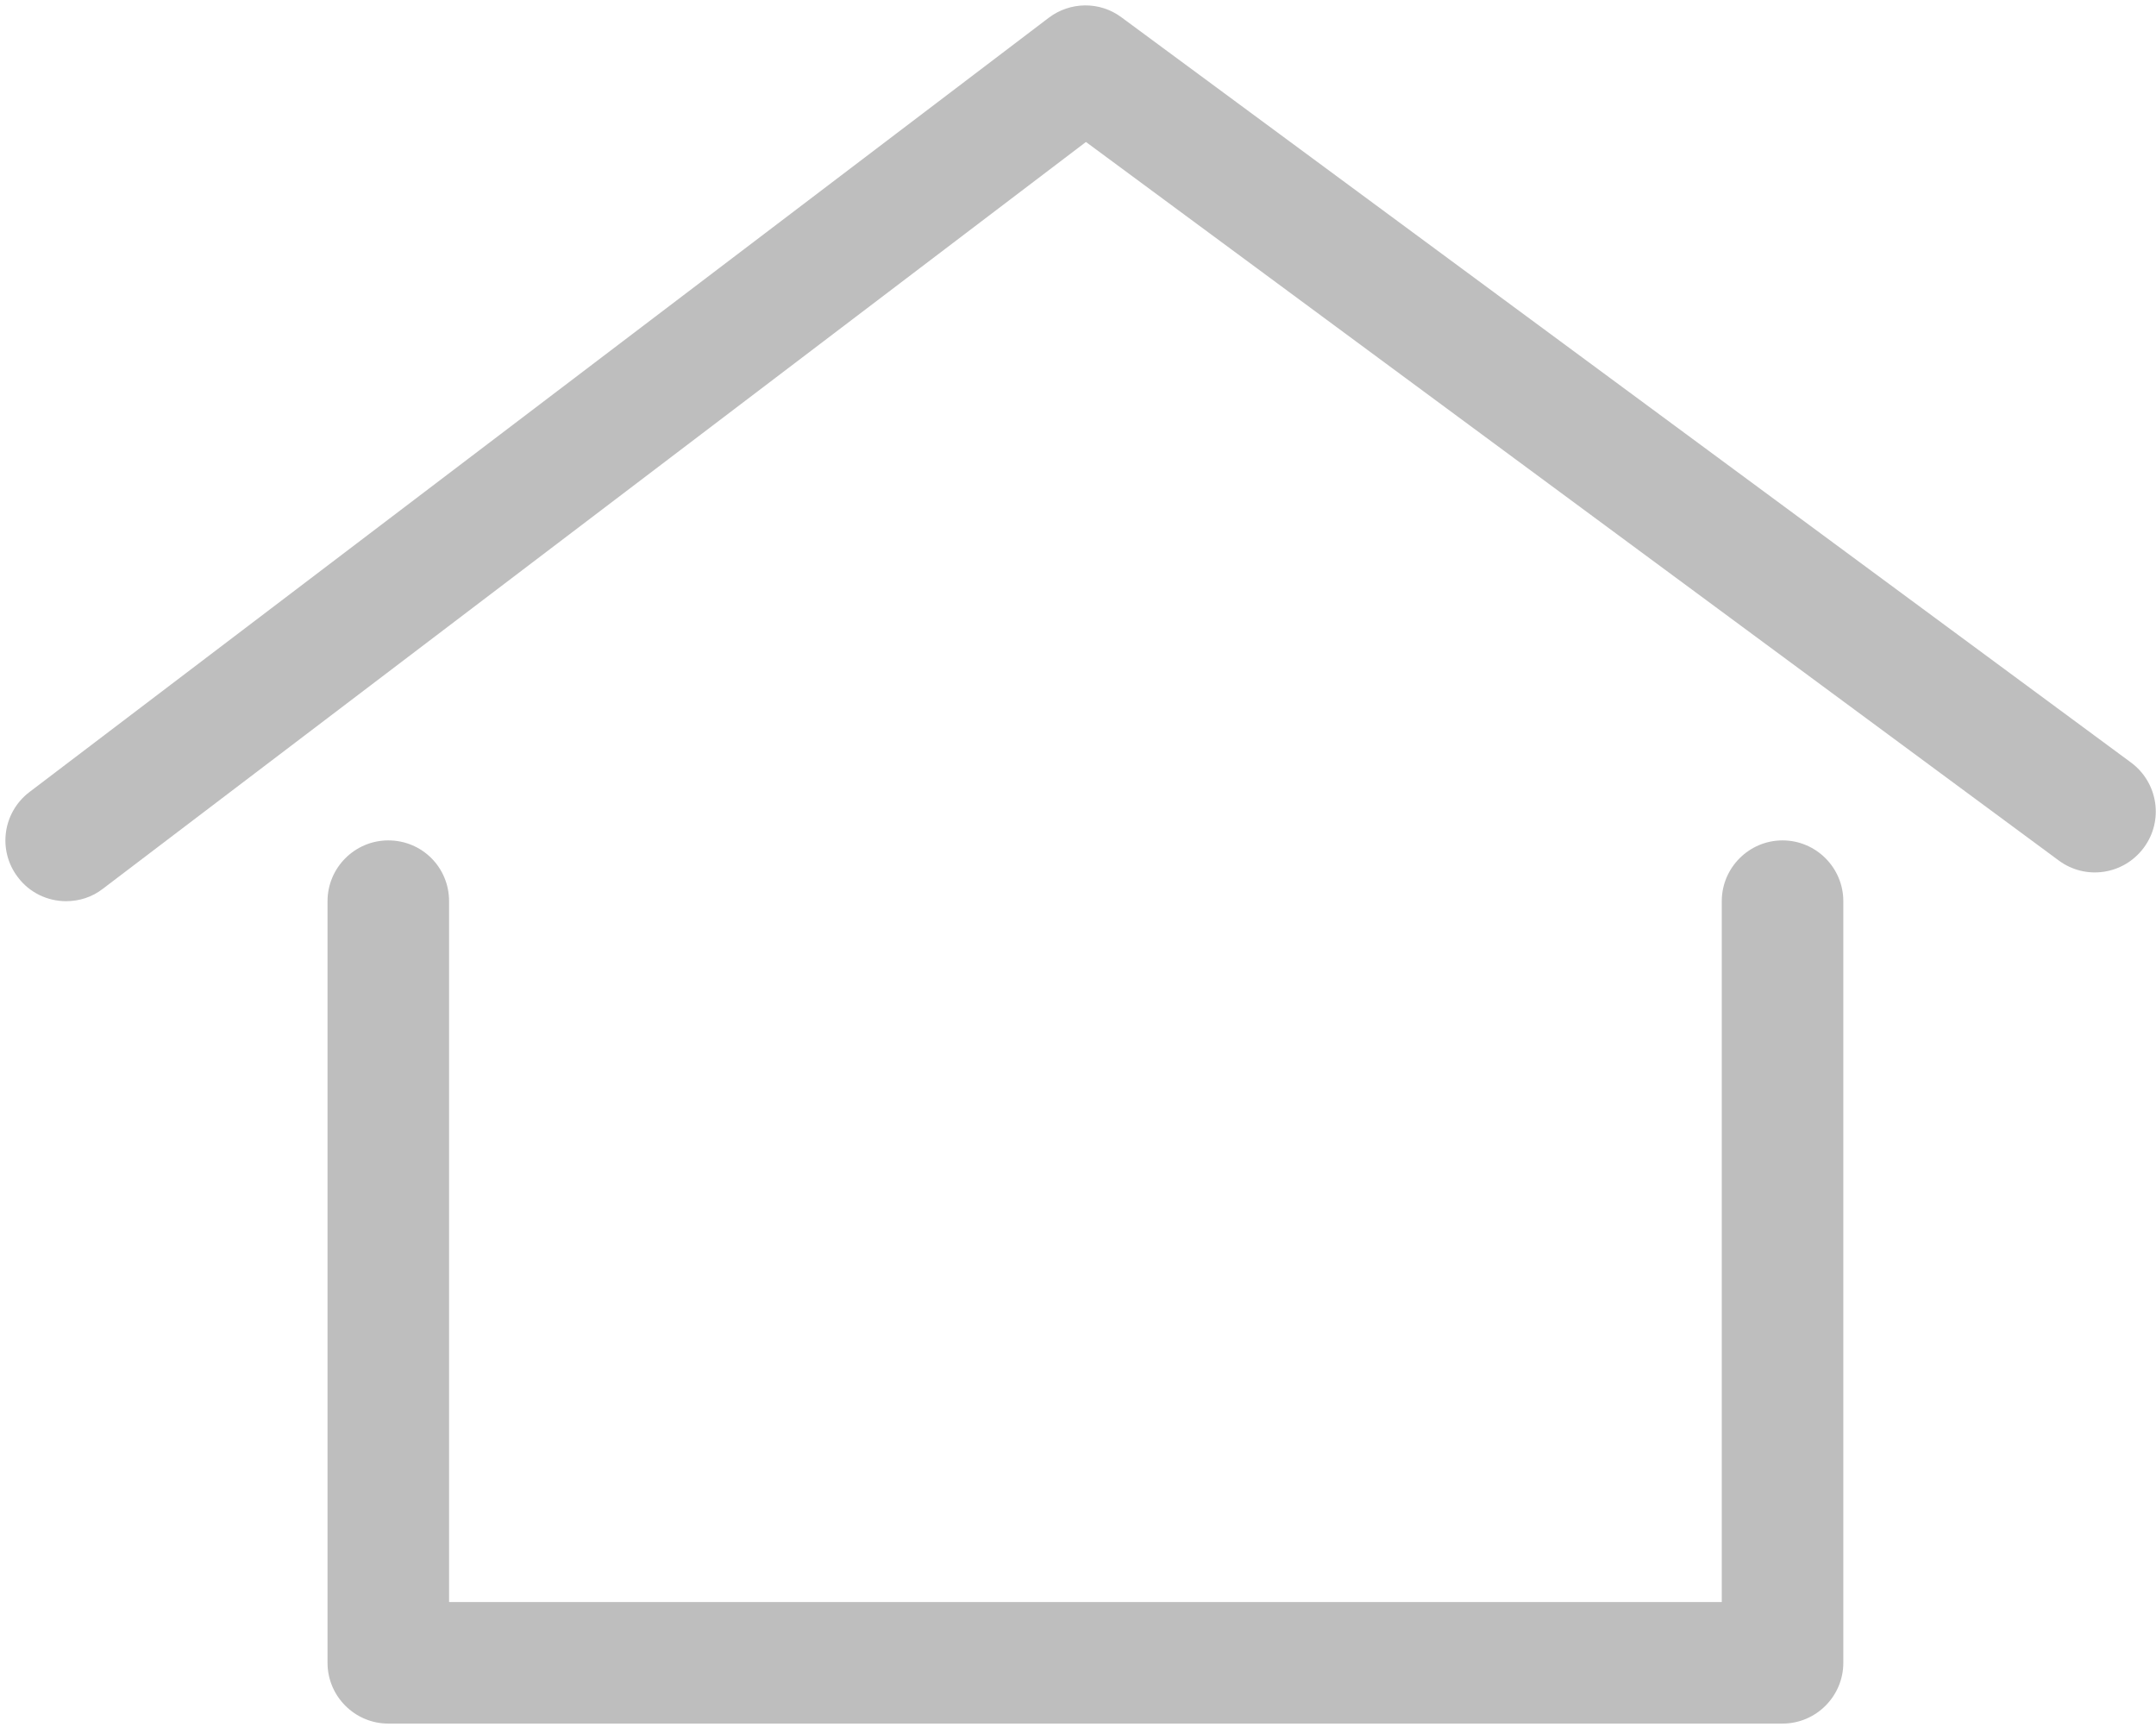 <svg width="201" height="161" viewBox="0 0 201 161" fill="none" xmlns="http://www.w3.org/2000/svg">
<g clip-path="url(#clip0_239_22)">
<path d="M36.2 78.327C33.08 78.327 30.535 80.872 30.535 83.992V154.976C30.535 158.097 33.08 160.642 36.2 160.642H166.184C169.304 160.642 171.849 158.097 171.849 154.976V83.992C171.849 80.872 169.304 78.327 166.184 78.327C163.063 78.327 160.518 80.872 160.518 83.992V149.311H41.866V83.992C41.866 80.839 39.343 78.327 36.2 78.327Z" fill="#BEBEBE"/>
<path d="M6.168 83.992C7.363 83.992 8.581 83.627 9.598 82.83L101.241 13.232L191.932 80.199C194.455 82.069 197.996 81.527 199.866 79.004C201.736 76.481 201.194 72.94 198.671 71.07L104.55 1.613C102.536 0.108 99.758 0.141 97.756 1.668L2.739 73.825C0.249 75.728 -0.237 79.269 1.666 81.759C2.772 83.23 4.465 83.994 6.169 83.994L6.168 83.992Z" fill="#BEBEBE"/>
</g>
<defs>
<clipPath id="clip0_239_22">
<rect width="200.48" height="160.14" fill="white" transform="translate(0.5 0.5)"/>
</clipPath>
</defs>
</svg>
